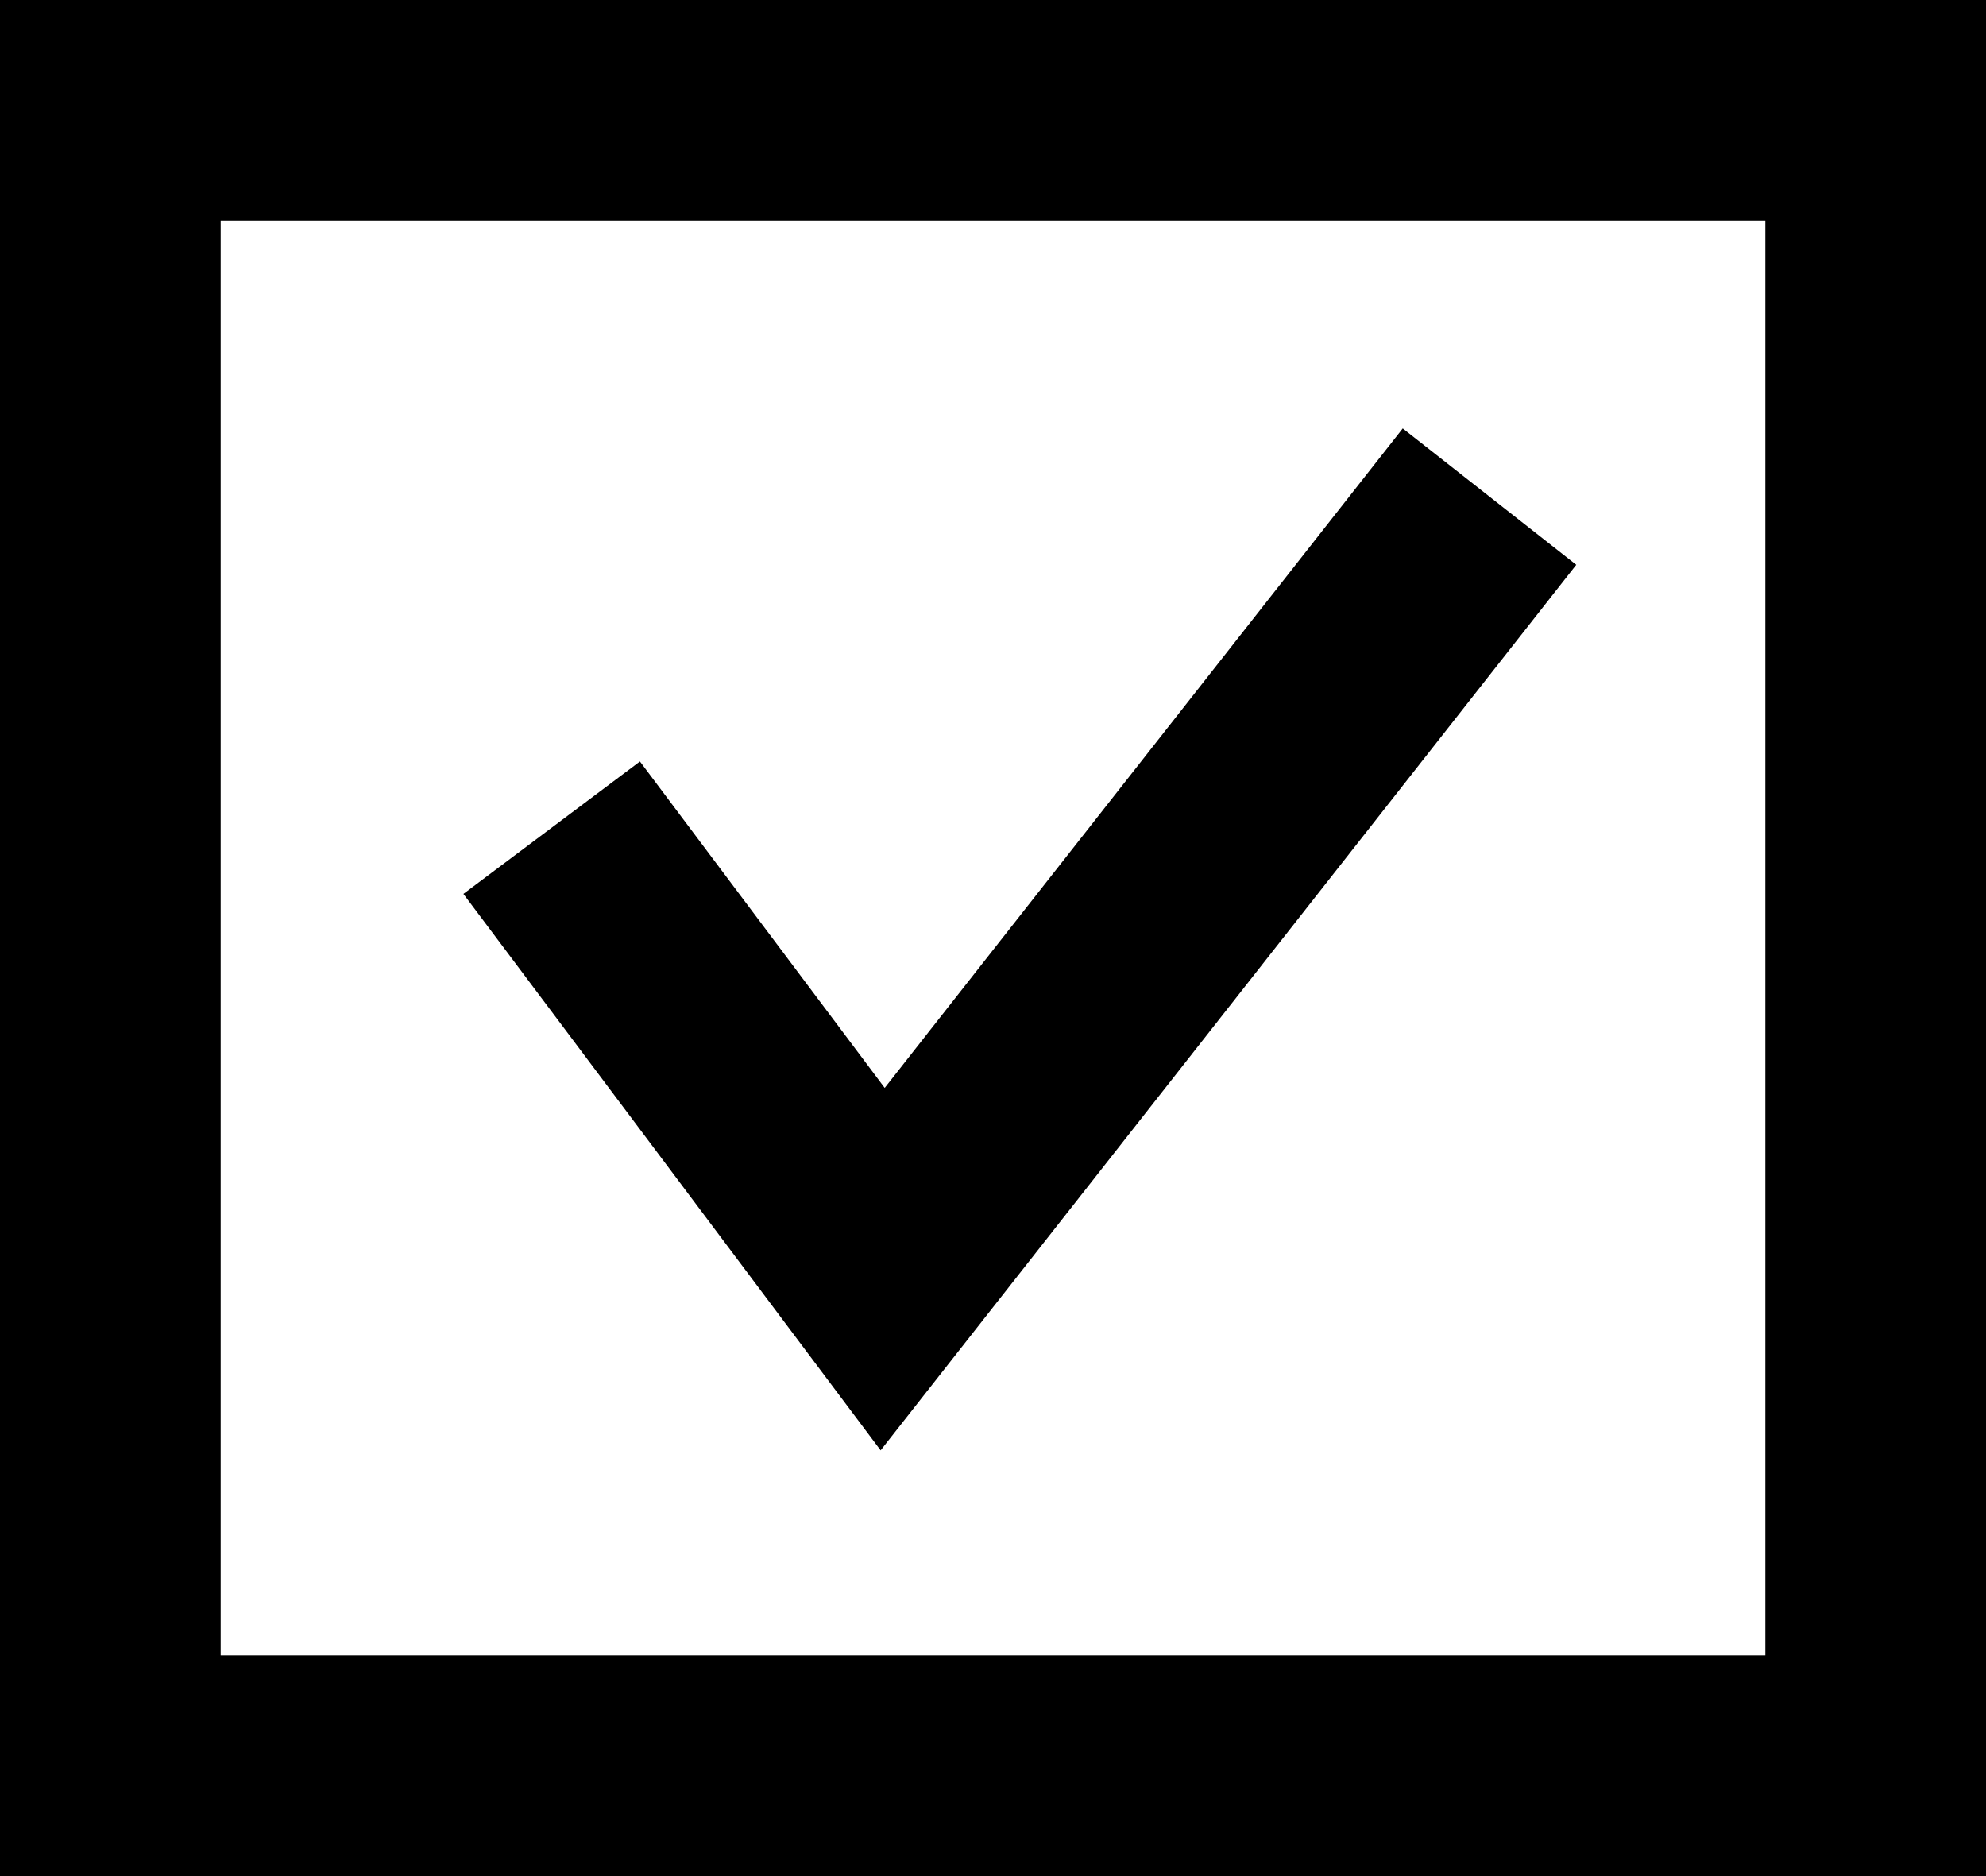 <svg width="18" height="17" viewBox="0 0 18 17" fill="none" xmlns="http://www.w3.org/2000/svg">
<rect x="1" y="1" width="16" height="15" stroke="black" stroke-width="2"/>
<path d="M5 7.5L8 11.5L13.5 4.5" stroke="black" stroke-width="2"/>
</svg>
